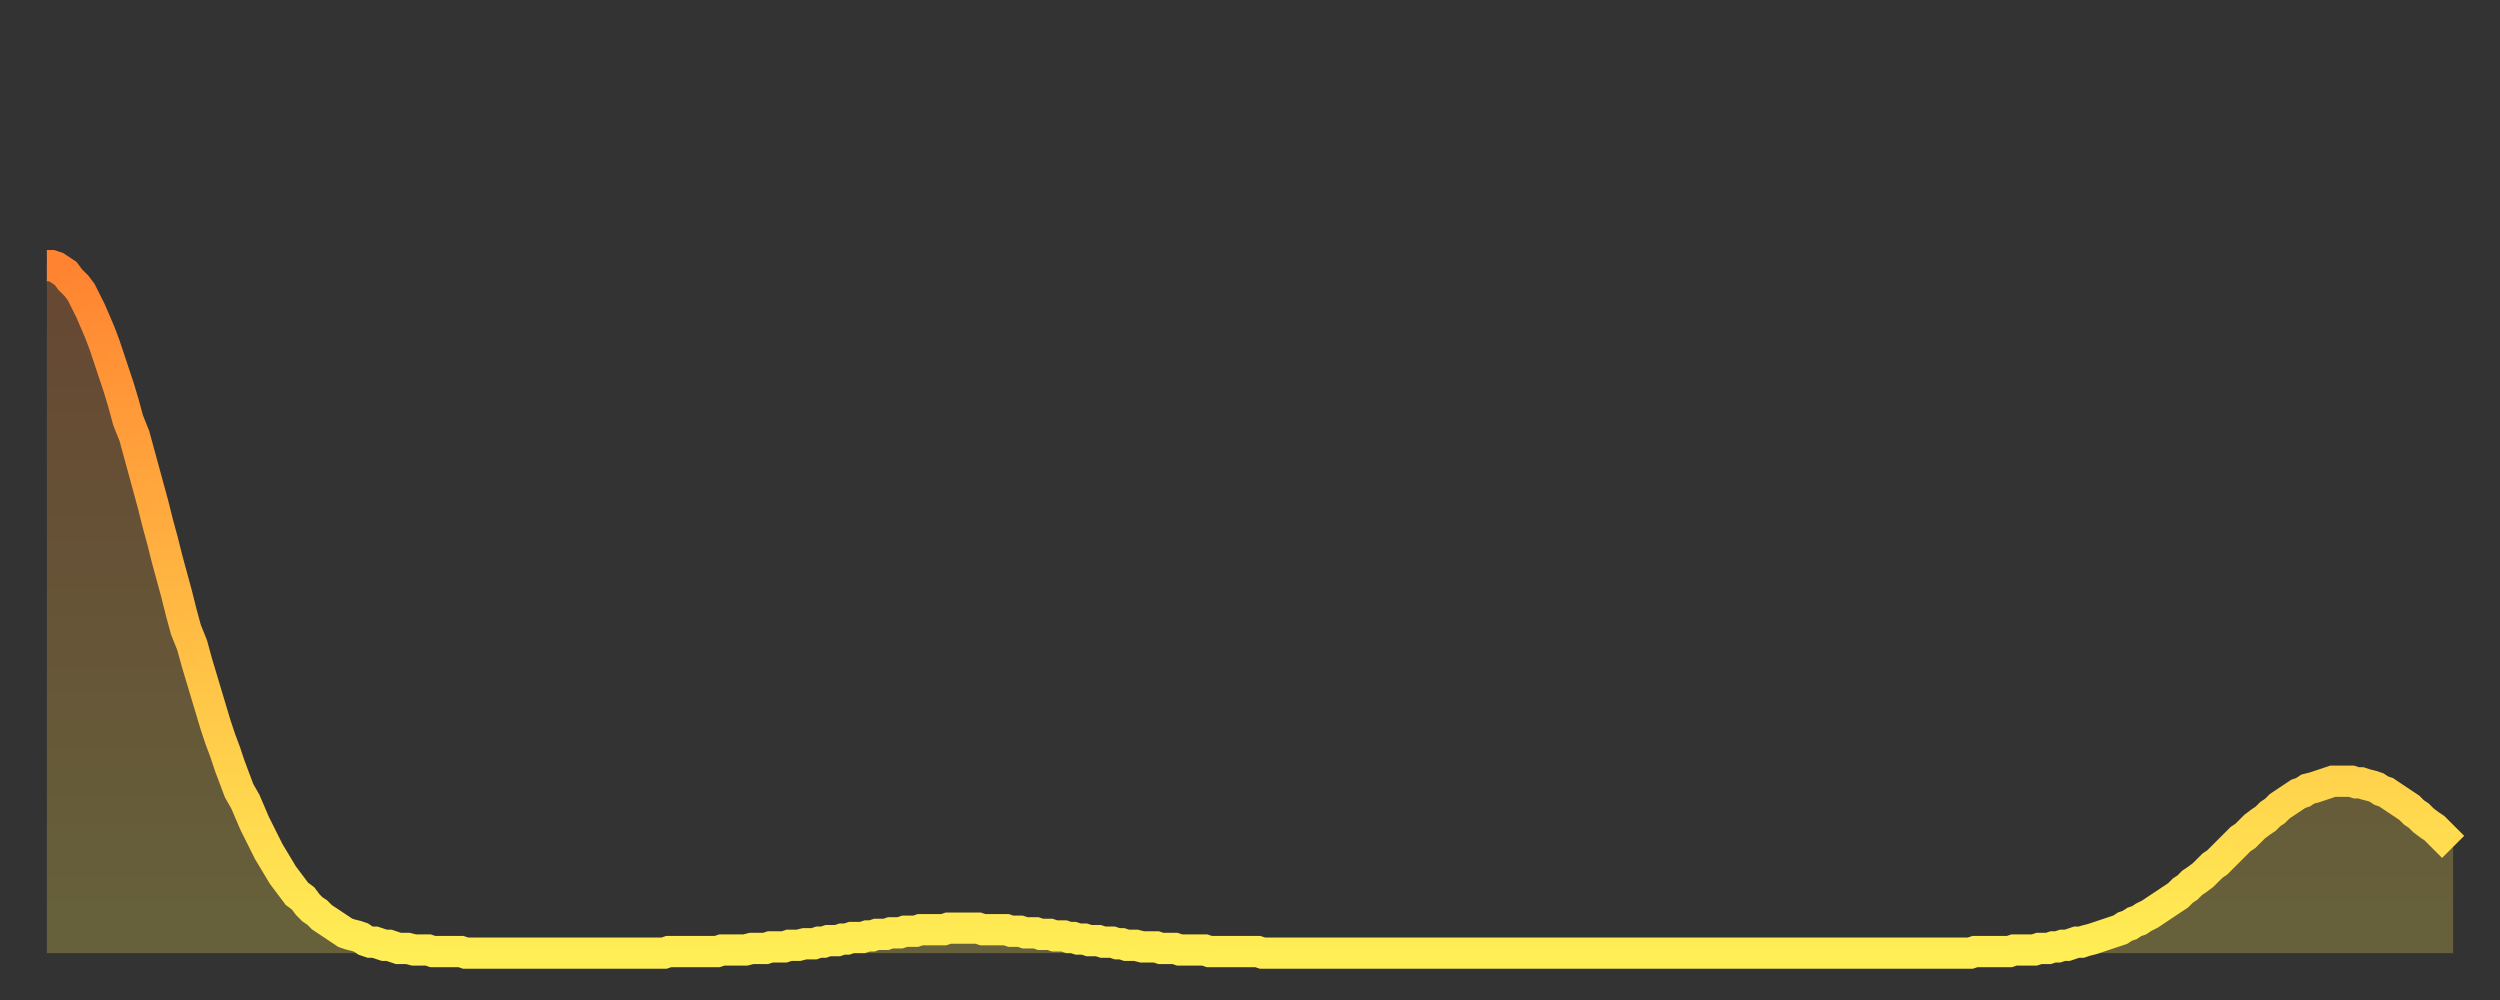 <?xml version="1.0" encoding="utf-8" ?>
<svg baseProfile="full" height="64" version="1.1" width="160" xmlns="http://www.w3.org/2000/svg" xmlns:ev="http://www.w3.org/2001/xml-events" xmlns:xlink="http://www.w3.org/1999/xlink"><rect width="100%" height="100%" fill="#333333" stroke="none"/><defs><linearGradient id="id247896" x1="0" x2="0" y1="0" y2="1"><stop offset="0%" stop-color="#ff8331" /><stop offset="50%" stop-color="#ffb943" /><stop offset="100%" stop-color="#ffee55" /></linearGradient></defs><g transform="translate(3,3)"><g><path d="M 0.0 14.0 0.3 14.0 0.6 14.1 0.9 14.3 1.2 14.5 1.5 14.9 1.9 15.3 2.2 15.7 2.5 16.3 2.8 16.9 3.1 17.6 3.4 18.3 3.7 19.1 4.0 20.0 4.3 20.9 4.6 21.8 4.9 22.8 5.2 23.9 5.6 24.9 5.9 26.0 6.2 27.1 6.5 28.2 6.8 29.3 7.1 30.5 7.4 31.6 7.7 32.8 8.0 33.9 8.3 35.0 8.6 36.2 8.9 37.3 9.3 38.3 9.6 39.4 9.9 40.4 10.2 41.4 10.5 42.4 10.8 43.4 11.1 44.3 11.4 45.1 11.7 46.0 12.0 46.8 12.3 47.6 12.7 48.3 13.0 49.0 13.3 49.7 13.6 50.3 13.9 50.9 14.2 51.5 14.5 52.0 14.8 52.5 15.1 53.0 15.4 53.4 15.7 53.8 16.0 54.2 16.4 54.5 16.7 54.9 17.0 55.2 17.3 55.4 17.6 55.7 17.9 55.9 18.2 56.1 18.5 56.3 18.8 56.5 19.1 56.7 19.4 56.8 19.8 56.9 20.1 57.0 20.4 57.2 20.7 57.3 21.0 57.3 21.3 57.4 21.6 57.5 21.9 57.5 22.2 57.6 22.5 57.7 22.8 57.7 23.1 57.7 23.5 57.8 23.8 57.8 24.1 57.8 24.4 57.8 24.7 57.9 25.0 57.9 25.3 57.9 25.6 57.9 25.9 57.9 26.2 57.9 26.5 57.9 26.8 58.0 27.2 58.0 27.5 58.0 27.8 58.0 28.1 58.0 28.4 58.0 28.7 58.0 29.0 58.0 29.3 58.0 29.6 58.0 29.9 58.0 30.2 58.0 30.6 58.0 30.9 58.0 31.2 58.0 31.5 58.0 31.8 58.0 32.1 58.0 32.4 58.0 32.7 58.0 33.0 58.0 33.3 58.0 33.6 58.0 33.9 58.0 34.3 58.0 34.6 58.0 34.9 58.0 35.2 58.0 35.5 58.0 35.8 58.0 36.1 58.0 36.4 58.0 36.7 58.0 37.0 58.0 37.3 58.0 37.7 58.0 38.0 58.0 38.3 58.0 38.6 58.0 38.9 58.0 39.2 58.0 39.5 58.0 39.8 57.9 40.1 57.9 40.4 57.9 40.7 57.9 41.0 57.9 41.4 57.9 41.7 57.9 42.0 57.9 42.3 57.9 42.6 57.9 42.9 57.9 43.2 57.8 43.5 57.8 43.8 57.8 44.1 57.8 44.4 57.8 44.7 57.8 45.1 57.7 45.4 57.7 45.7 57.7 46.0 57.7 46.3 57.6 46.6 57.6 46.9 57.6 47.2 57.6 47.5 57.5 47.8 57.5 48.1 57.5 48.5 57.4 48.8 57.4 49.1 57.4 49.4 57.3 49.7 57.3 50.0 57.2 50.3 57.2 50.6 57.2 50.9 57.1 51.2 57.1 51.5 57.0 51.8 57.0 52.2 57.0 52.5 56.9 52.8 56.9 53.1 56.8 53.4 56.8 53.7 56.8 54.0 56.7 54.3 56.7 54.6 56.7 54.9 56.6 55.2 56.6 55.6 56.6 55.9 56.5 56.2 56.5 56.5 56.5 56.8 56.5 57.1 56.5 57.4 56.5 57.7 56.4 58.0 56.4 58.3 56.4 58.6 56.4 58.9 56.4 59.3 56.4 59.6 56.4 59.9 56.5 60.2 56.5 60.5 56.5 60.8 56.5 61.1 56.5 61.4 56.5 61.7 56.6 62.0 56.6 62.3 56.6 62.6 56.7 63.0 56.7 63.3 56.7 63.6 56.8 63.9 56.8 64.2 56.8 64.5 56.9 64.8 56.9 65.1 56.9 65.4 57.0 65.7 57.0 66.0 57.1 66.4 57.1 66.7 57.2 67.0 57.2 67.3 57.2 67.6 57.3 67.9 57.3 68.2 57.3 68.5 57.4 68.8 57.4 69.1 57.5 69.4 57.5 69.7 57.5 70.1 57.6 70.4 57.6 70.7 57.6 71.0 57.6 71.3 57.7 71.6 57.7 71.9 57.7 72.2 57.7 72.5 57.8 72.8 57.8 73.1 57.8 73.5 57.8 73.8 57.8 74.1 57.8 74.4 57.9 74.7 57.9 75.0 57.9 75.3 57.9 75.6 57.9 75.9 57.9 76.2 57.9 76.5 57.9 76.8 57.9 77.2 57.9 77.5 57.9 77.8 58.0 78.1 58.0 78.4 58.0 78.7 58.0 79.0 58.0 79.3 58.0 79.6 58.0 79.9 58.0 80.2 58.0 80.5 58.0 80.9 58.0 81.2 58.0 81.5 58.0 81.8 58.0 82.1 58.0 82.4 58.0 82.7 58.0 83.0 58.0 83.3 58.0 83.6 58.0 83.9 58.0 84.3 58.0 84.6 58.0 84.9 58.0 85.2 58.0 85.5 58.0 85.8 58.0 86.1 58.0 86.4 58.0 86.7 58.0 87.0 58.0 87.3 58.0 87.6 58.0 88.0 58.0 88.3 58.0 88.6 58.0 88.9 58.0 89.2 58.0 89.5 58.0 89.8 58.0 90.1 58.0 90.4 58.0 90.7 58.0 91.0 58.0 91.4 58.0 91.7 58.0 92.0 58.0 92.3 58.0 92.6 58.0 92.9 58.0 93.2 58.0 93.5 58.0 93.8 58.0 94.1 58.0 94.4 58.0 94.7 58.0 95.1 58.0 95.4 58.0 95.7 58.0 96.0 58.0 96.3 58.0 96.6 58.0 96.9 58.0 97.2 58.0 97.5 58.0 97.8 58.0 98.1 58.0 98.4 58.0 98.8 58.0 99.1 58.0 99.4 58.0 99.7 58.0 100.0 58.0 100.3 58.0 100.6 58.0 100.9 58.0 101.2 58.0 101.5 58.0 101.8 58.0 102.2 58.0 102.5 58.0 102.8 58.0 103.1 58.0 103.4 58.0 103.7 58.0 104.0 58.0 104.3 58.0 104.6 58.0 104.9 58.0 105.2 58.0 105.5 58.0 105.9 58.0 106.2 58.0 106.5 58.0 106.8 58.0 107.1 58.0 107.4 58.0 107.7 58.0 108.0 58.0 108.3 58.0 108.6 58.0 108.9 58.0 109.3 58.0 109.6 58.0 109.9 58.0 110.2 58.0 110.5 58.0 110.8 58.0 111.1 58.0 111.4 58.0 111.7 58.0 112.0 58.0 112.3 58.0 112.6 58.0 113.0 58.0 113.3 58.0 113.6 58.0 113.9 58.0 114.2 58.0 114.5 58.0 114.8 58.0 115.1 58.0 115.4 58.0 115.7 58.0 116.0 58.0 116.3 58.0 116.7 58.0 117.0 58.0 117.3 58.0 117.6 58.0 117.9 58.0 118.2 58.0 118.5 58.0 118.8 58.0 119.1 58.0 119.4 58.0 119.7 58.0 120.1 58.0 120.4 58.0 120.7 58.0 121.0 58.0 121.3 58.0 121.6 58.0 121.9 58.0 122.2 58.0 122.5 58.0 122.8 58.0 123.1 58.0 123.4 57.9 123.8 57.9 124.1 57.9 124.4 57.9 124.7 57.9 125.0 57.9 125.3 57.9 125.6 57.9 125.9 57.8 126.2 57.8 126.5 57.8 126.8 57.8 127.2 57.8 127.5 57.7 127.8 57.7 128.1 57.7 128.4 57.6 128.7 57.6 129.0 57.5 129.3 57.5 129.6 57.4 129.9 57.3 130.2 57.3 130.5 57.2 130.9 57.1 131.2 57.0 131.5 56.9 131.8 56.8 132.1 56.7 132.4 56.6 132.7 56.5 133.0 56.3 133.3 56.2 133.6 56.0 133.9 55.9 134.2 55.7 134.6 55.5 134.9 55.3 135.2 55.1 135.5 54.9 135.8 54.7 136.1 54.5 136.4 54.3 136.7 54.0 137.0 53.8 137.3 53.5 137.6 53.3 138.0 53.0 138.3 52.7 138.6 52.4 138.9 52.2 139.2 51.9 139.5 51.6 139.8 51.3 140.1 51.0 140.4 50.7 140.7 50.5 141.0 50.2 141.3 49.9 141.7 49.6 142.0 49.4 142.3 49.1 142.6 48.9 142.9 48.6 143.2 48.4 143.5 48.2 143.8 48.0 144.1 47.8 144.4 47.7 144.7 47.5 145.1 47.4 145.4 47.3 145.7 47.2 146.0 47.1 146.3 47.0 146.6 47.0 146.9 47.0 147.2 47.0 147.5 47.0 147.8 47.1 148.1 47.1 148.4 47.2 148.8 47.3 149.1 47.4 149.4 47.6 149.7 47.7 150.0 47.9 150.3 48.1 150.6 48.3 150.9 48.5 151.2 48.7 151.5 49.0 151.8 49.2 152.1 49.5 152.5 49.8 152.8 50.0 153.1 50.3 153.4 50.6 153.7 50.9 154.0 51.2" fill="none" id="graph-curve" opacity="1" stroke="url(#id247896)" stroke-width="2" /><path d="M 0 58 L 0.0 14.0 0.3 14.0 0.6 14.1 0.9 14.3 1.2 14.5 1.5 14.9 1.9 15.3 2.2 15.7 2.5 16.3 2.8 16.9 3.1 17.6 3.4 18.3 3.7 19.1 4.0 20.0 4.3 20.9 4.6 21.8 4.9 22.8 5.2 23.9 5.6 24.9 5.9 26.0 6.2 27.1 6.5 28.2 6.8 29.3 7.1 30.5 7.4 31.6 7.7 32.8 8.0 33.9 8.3 35.0 8.6 36.2 8.9 37.3 9.3 38.3 9.6 39.4 9.9 40.4 10.2 41.4 10.5 42.4 10.8 43.4 11.1 44.3 11.4 45.1 11.7 46.0 12.0 46.8 12.3 47.6 12.7 48.3 13.0 49.0 13.3 49.7 13.6 50.3 13.9 50.9 14.2 51.5 14.5 52.0 14.8 52.5 15.1 53.0 15.4 53.4 15.7 53.8 16.0 54.2 16.4 54.5 16.7 54.9 17.0 55.2 17.3 55.4 17.6 55.7 17.9 55.9 18.2 56.1 18.5 56.3 18.8 56.5 19.1 56.7 19.4 56.8 19.8 56.9 20.1 57.0 20.4 57.2 20.7 57.3 21.0 57.3 21.3 57.4 21.6 57.5 21.9 57.5 22.2 57.6 22.5 57.7 22.8 57.7 23.1 57.7 23.5 57.8 23.8 57.8 24.1 57.8 24.4 57.8 24.7 57.9 25.0 57.9 25.3 57.9 25.6 57.9 25.9 57.9 26.2 57.9 26.5 57.9 26.8 58.0 27.2 58.0 27.5 58.0 27.8 58.0 28.1 58.0 28.4 58.0 28.7 58.0 29.0 58.0 29.3 58.0 29.6 58.0 29.9 58.0 30.2 58.0 30.6 58.0 30.9 58.0 31.2 58.0 31.5 58.0 31.8 58.0 32.1 58.0 32.4 58.0 32.7 58.0 33.0 58.0 33.3 58.0 33.6 58.0 33.9 58.0 34.3 58.0 34.6 58.0 34.9 58.0 35.2 58.0 35.5 58.0 35.8 58.0 36.1 58.0 36.4 58.0 36.7 58.0 37.0 58.0 37.3 58.0 37.7 58.0 38.0 58.0 38.3 58.0 38.6 58.0 38.9 58.0 39.2 58.0 39.5 58.0 39.8 57.9 40.1 57.9 40.4 57.9 40.7 57.9 41.0 57.9 41.4 57.9 41.7 57.9 42.0 57.9 42.3 57.9 42.6 57.9 42.9 57.9 43.2 57.8 43.5 57.8 43.8 57.8 44.1 57.8 44.4 57.8 44.7 57.8 45.1 57.7 45.4 57.7 45.7 57.7 46.0 57.7 46.3 57.6 46.6 57.6 46.9 57.6 47.2 57.6 47.5 57.5 47.8 57.5 48.1 57.5 48.5 57.4 48.8 57.4 49.1 57.4 49.4 57.3 49.7 57.3 50.0 57.2 50.3 57.2 50.6 57.2 50.9 57.1 51.2 57.1 51.5 57.0 51.8 57.0 52.2 57.0 52.5 56.9 52.8 56.9 53.1 56.8 53.4 56.8 53.7 56.8 54.0 56.7 54.3 56.7 54.6 56.7 54.9 56.6 55.2 56.6 55.6 56.6 55.9 56.5 56.2 56.5 56.5 56.5 56.8 56.5 57.1 56.5 57.4 56.5 57.7 56.4 58.0 56.4 58.3 56.4 58.6 56.4 58.9 56.4 59.3 56.4 59.6 56.4 59.9 56.5 60.2 56.5 60.5 56.5 60.8 56.5 61.1 56.5 61.4 56.5 61.7 56.6 62.0 56.6 62.3 56.6 62.6 56.7 63.0 56.7 63.3 56.7 63.6 56.8 63.9 56.8 64.2 56.8 64.5 56.9 64.8 56.9 65.1 56.9 65.4 57.0 65.7 57.0 66.0 57.1 66.4 57.1 66.7 57.2 67.0 57.2 67.3 57.2 67.6 57.3 67.9 57.3 68.2 57.3 68.5 57.4 68.8 57.4 69.1 57.5 69.4 57.5 69.7 57.5 70.1 57.6 70.4 57.6 70.7 57.6 71.0 57.6 71.3 57.7 71.6 57.7 71.9 57.7 72.2 57.7 72.5 57.8 72.8 57.8 73.1 57.8 73.5 57.8 73.8 57.8 74.1 57.8 74.4 57.9 74.7 57.9 75.0 57.9 75.3 57.9 75.6 57.9 75.9 57.9 76.2 57.9 76.5 57.9 76.8 57.9 77.2 57.9 77.5 57.9 77.8 58.0 78.1 58.0 78.4 58.0 78.7 58.0 79.0 58.0 79.3 58.0 79.6 58.0 79.9 58.0 80.2 58.0 80.5 58.0 80.9 58.0 81.2 58.0 81.5 58.0 81.8 58.0 82.1 58.0 82.4 58.0 82.7 58.0 83.0 58.0 83.3 58.0 83.6 58.0 83.9 58.0 84.3 58.0 84.6 58.0 84.9 58.0 85.2 58.0 85.5 58.0 85.8 58.0 86.1 58.0 86.4 58.0 86.7 58.0 87.0 58.0 87.3 58.0 87.6 58.0 88.0 58.0 88.3 58.0 88.6 58.0 88.9 58.0 89.2 58.0 89.5 58.0 89.8 58.0 90.1 58.0 90.4 58.0 90.7 58.0 91.0 58.0 91.4 58.0 91.7 58.0 92.0 58.0 92.3 58.0 92.6 58.0 92.9 58.0 93.2 58.0 93.5 58.0 93.8 58.0 94.1 58.0 94.4 58.0 94.7 58.0 95.1 58.0 95.4 58.0 95.7 58.0 96.0 58.0 96.3 58.0 96.6 58.0 96.9 58.0 97.2 58.0 97.5 58.0 97.8 58.0 98.1 58.0 98.4 58.0 98.8 58.0 99.1 58.0 99.4 58.0 99.7 58.0 100.0 58.0 100.3 58.0 100.6 58.0 100.9 58.0 101.2 58.0 101.5 58.0 101.8 58.0 102.2 58.0 102.5 58.0 102.8 58.0 103.1 58.0 103.4 58.0 103.7 58.0 104.0 58.0 104.3 58.0 104.6 58.0 104.9 58.0 105.2 58.0 105.5 58.0 105.9 58.0 106.2 58.0 106.5 58.0 106.8 58.0 107.1 58.0 107.4 58.0 107.7 58.0 108.0 58.0 108.3 58.0 108.6 58.0 108.9 58.0 109.3 58.0 109.6 58.0 109.9 58.0 110.2 58.0 110.5 58.0 110.8 58.0 111.1 58.0 111.4 58.0 111.7 58.0 112.0 58.0 112.3 58.0 112.6 58.0 113.0 58.0 113.3 58.0 113.6 58.0 113.9 58.0 114.2 58.0 114.5 58.0 114.8 58.0 115.1 58.0 115.4 58.0 115.7 58.0 116.0 58.0 116.3 58.0 116.7 58.0 117.0 58.0 117.3 58.0 117.6 58.0 117.9 58.0 118.2 58.0 118.5 58.0 118.8 58.0 119.1 58.0 119.4 58.0 119.7 58.0 120.1 58.0 120.4 58.0 120.7 58.0 121.0 58.0 121.3 58.0 121.6 58.0 121.9 58.0 122.2 58.0 122.5 58.0 122.8 58.0 123.1 58.0 123.4 57.9 123.8 57.9 124.1 57.9 124.4 57.9 124.7 57.9 125.0 57.9 125.3 57.9 125.6 57.9 125.9 57.8 126.2 57.8 126.5 57.8 126.8 57.8 127.2 57.8 127.5 57.7 127.8 57.7 128.1 57.7 128.4 57.6 128.7 57.6 129.0 57.5 129.3 57.5 129.6 57.4 129.9 57.3 130.2 57.3 130.5 57.2 130.9 57.1 131.2 57.0 131.5 56.9 131.8 56.8 132.1 56.7 132.4 56.6 132.7 56.5 133.0 56.3 133.3 56.2 133.6 56.0 133.9 55.9 134.2 55.7 134.6 55.5 134.9 55.3 135.2 55.1 135.5 54.9 135.8 54.7 136.1 54.5 136.4 54.3 136.7 54.0 137.0 53.8 137.3 53.5 137.6 53.3 138.0 53.0 138.3 52.7 138.6 52.4 138.9 52.2 139.2 51.9 139.5 51.6 139.8 51.3 140.1 51.0 140.4 50.7 140.7 50.5 141.0 50.2 141.3 49.9 141.7 49.6 142.0 49.4 142.3 49.1 142.6 48.9 142.9 48.6 143.2 48.4 143.5 48.2 143.8 48.0 144.1 47.8 144.4 47.7 144.7 47.5 145.1 47.4 145.4 47.3 145.7 47.2 146.0 47.1 146.3 47.0 146.6 47.0 146.9 47.0 147.2 47.0 147.5 47.0 147.8 47.1 148.1 47.1 148.4 47.2 148.8 47.3 149.1 47.4 149.4 47.6 149.7 47.7 150.0 47.9 150.3 48.1 150.6 48.3 150.9 48.5 151.2 48.7 151.5 49.0 151.8 49.2 152.1 49.5 152.5 49.8 152.8 50.0 153.1 50.3 153.4 50.6 153.7 50.9 154.0 51.2 154 58" fill="url(#id247896)" fill-opacity=".25" id="graph-shadow" /></g></g></svg>